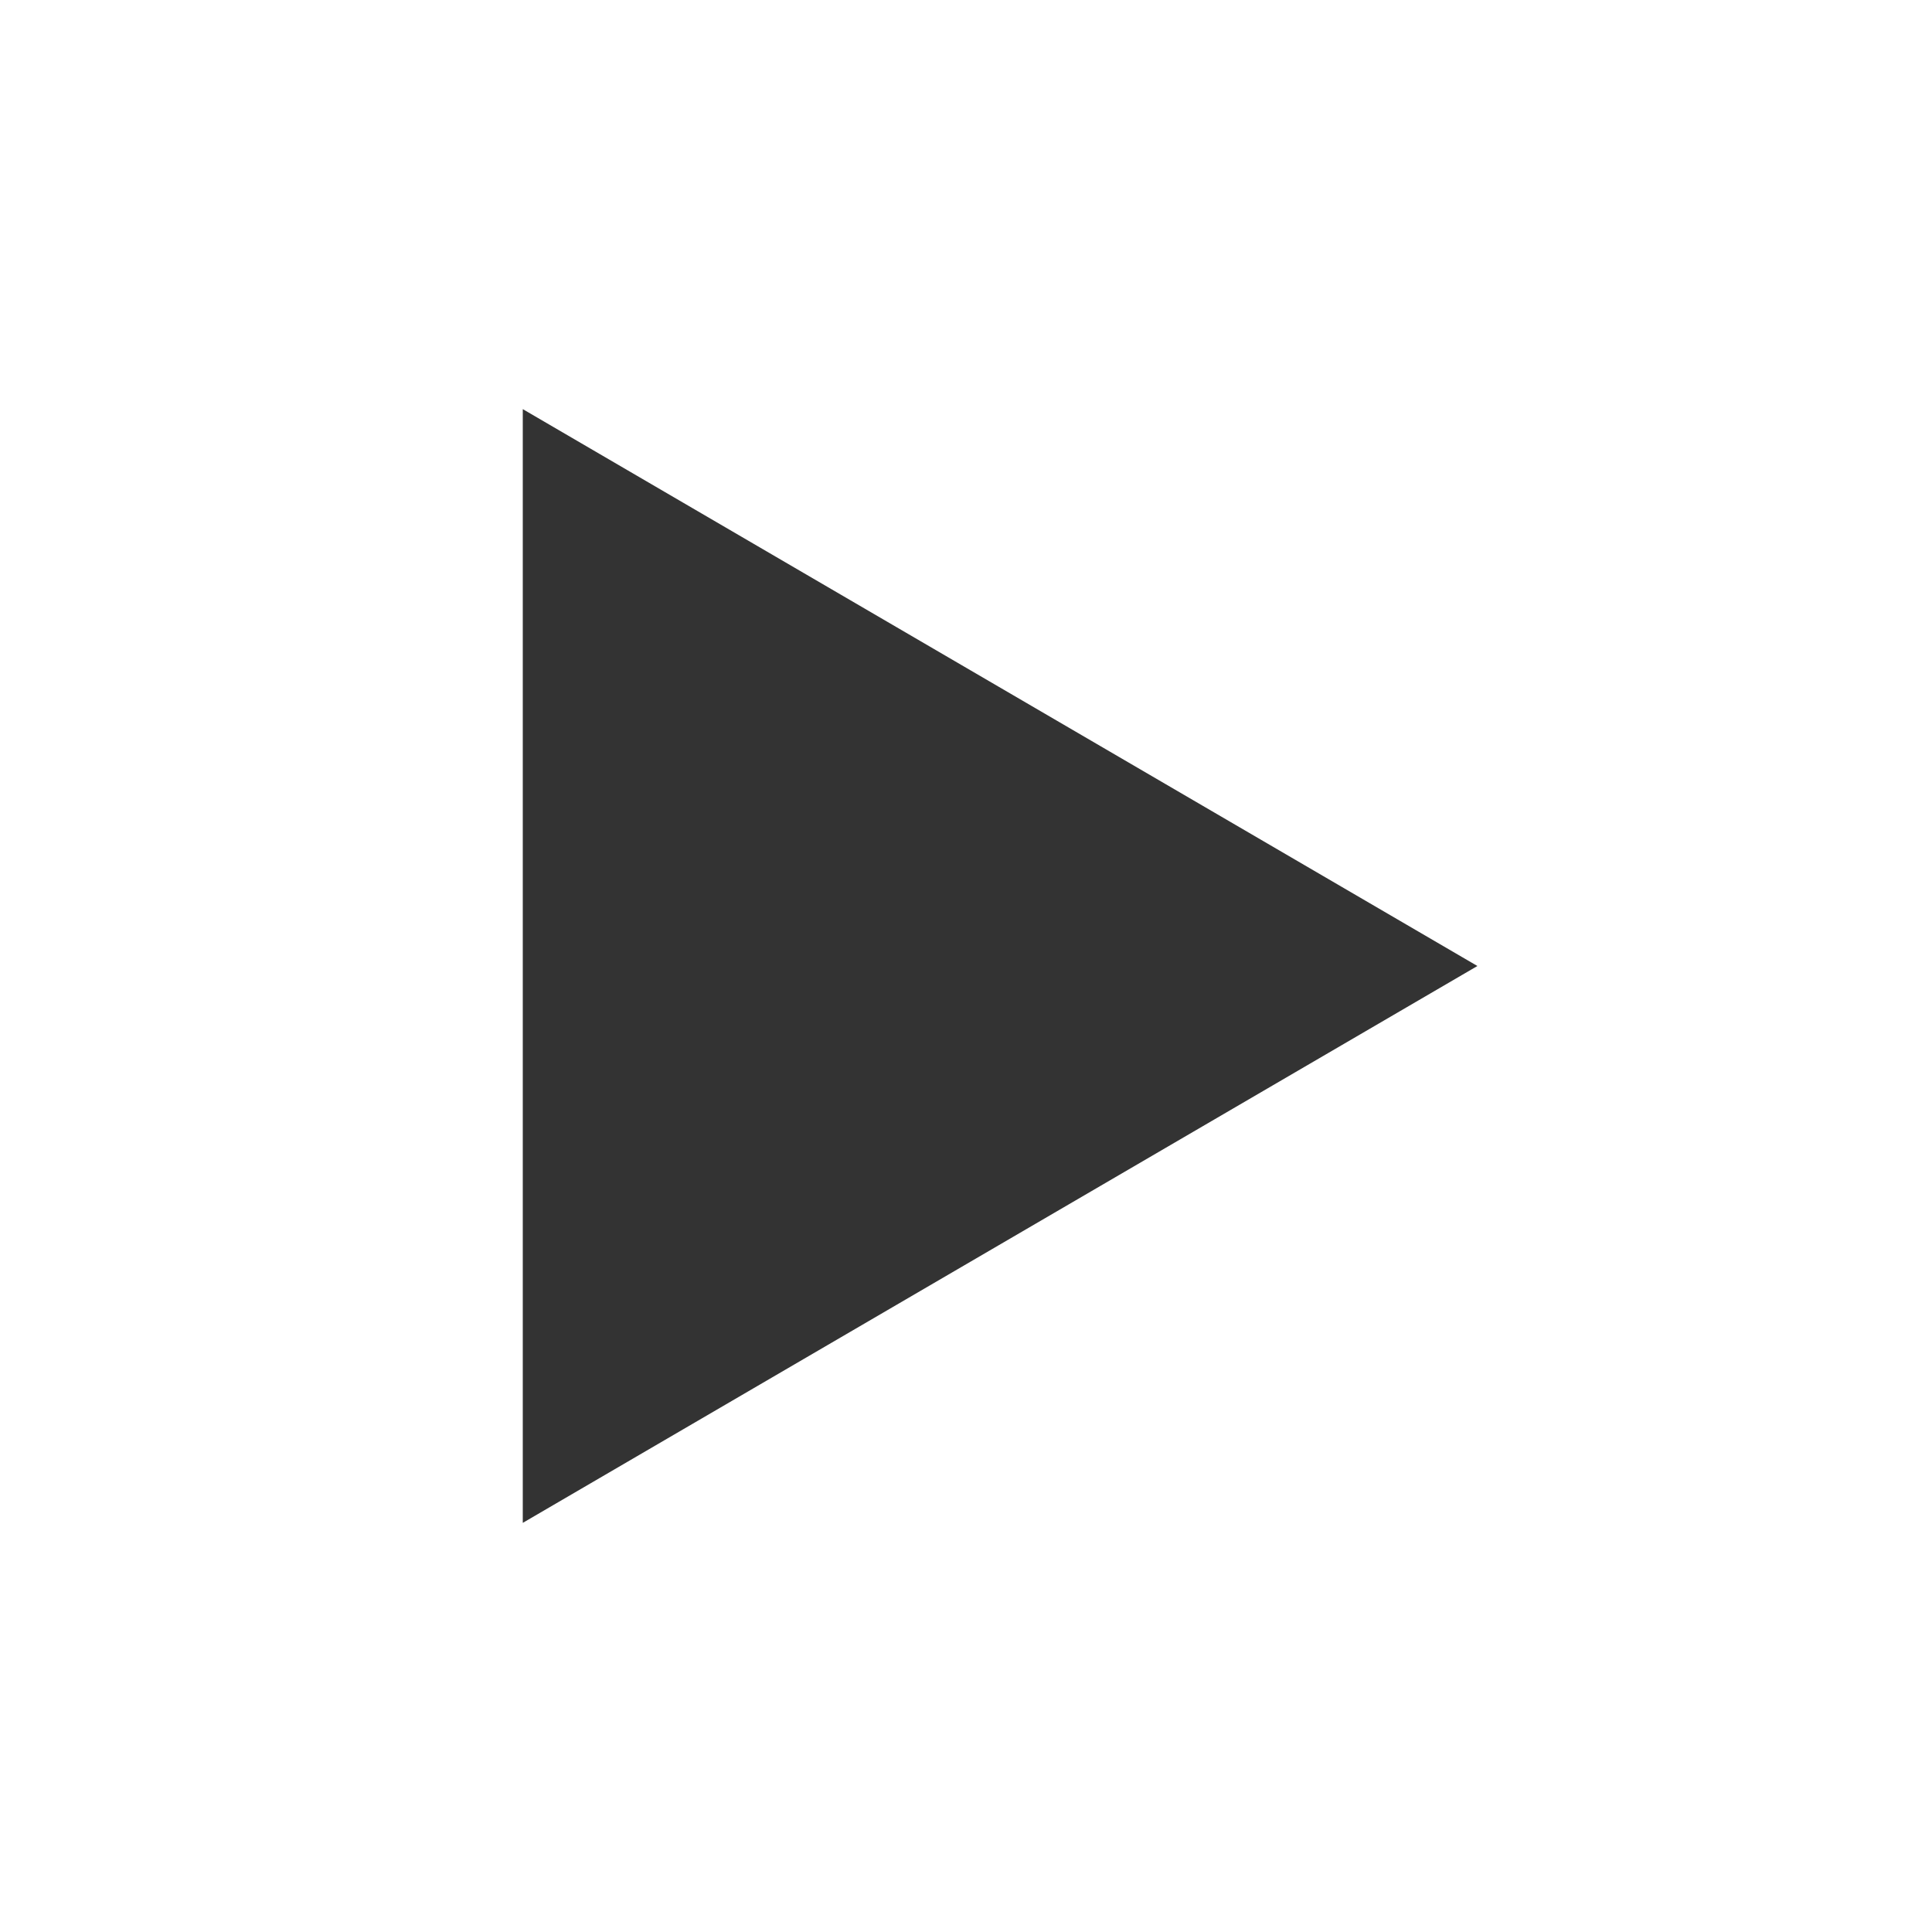 ﻿<svg width="85" height="85" viewBox="0 0 85 85" fill="none" xmlns="http://www.w3.org/2000/svg">
  <rect x="0" y="0" width="85" height="85" fill="#333333" stroke="none"/>
  <path fill-rule="evenodd" clip-rule="evenodd" d="M85 0H0V85H85V0ZM65 42.5L23 67V18L65 42.5Z" fill="white" />
</svg>